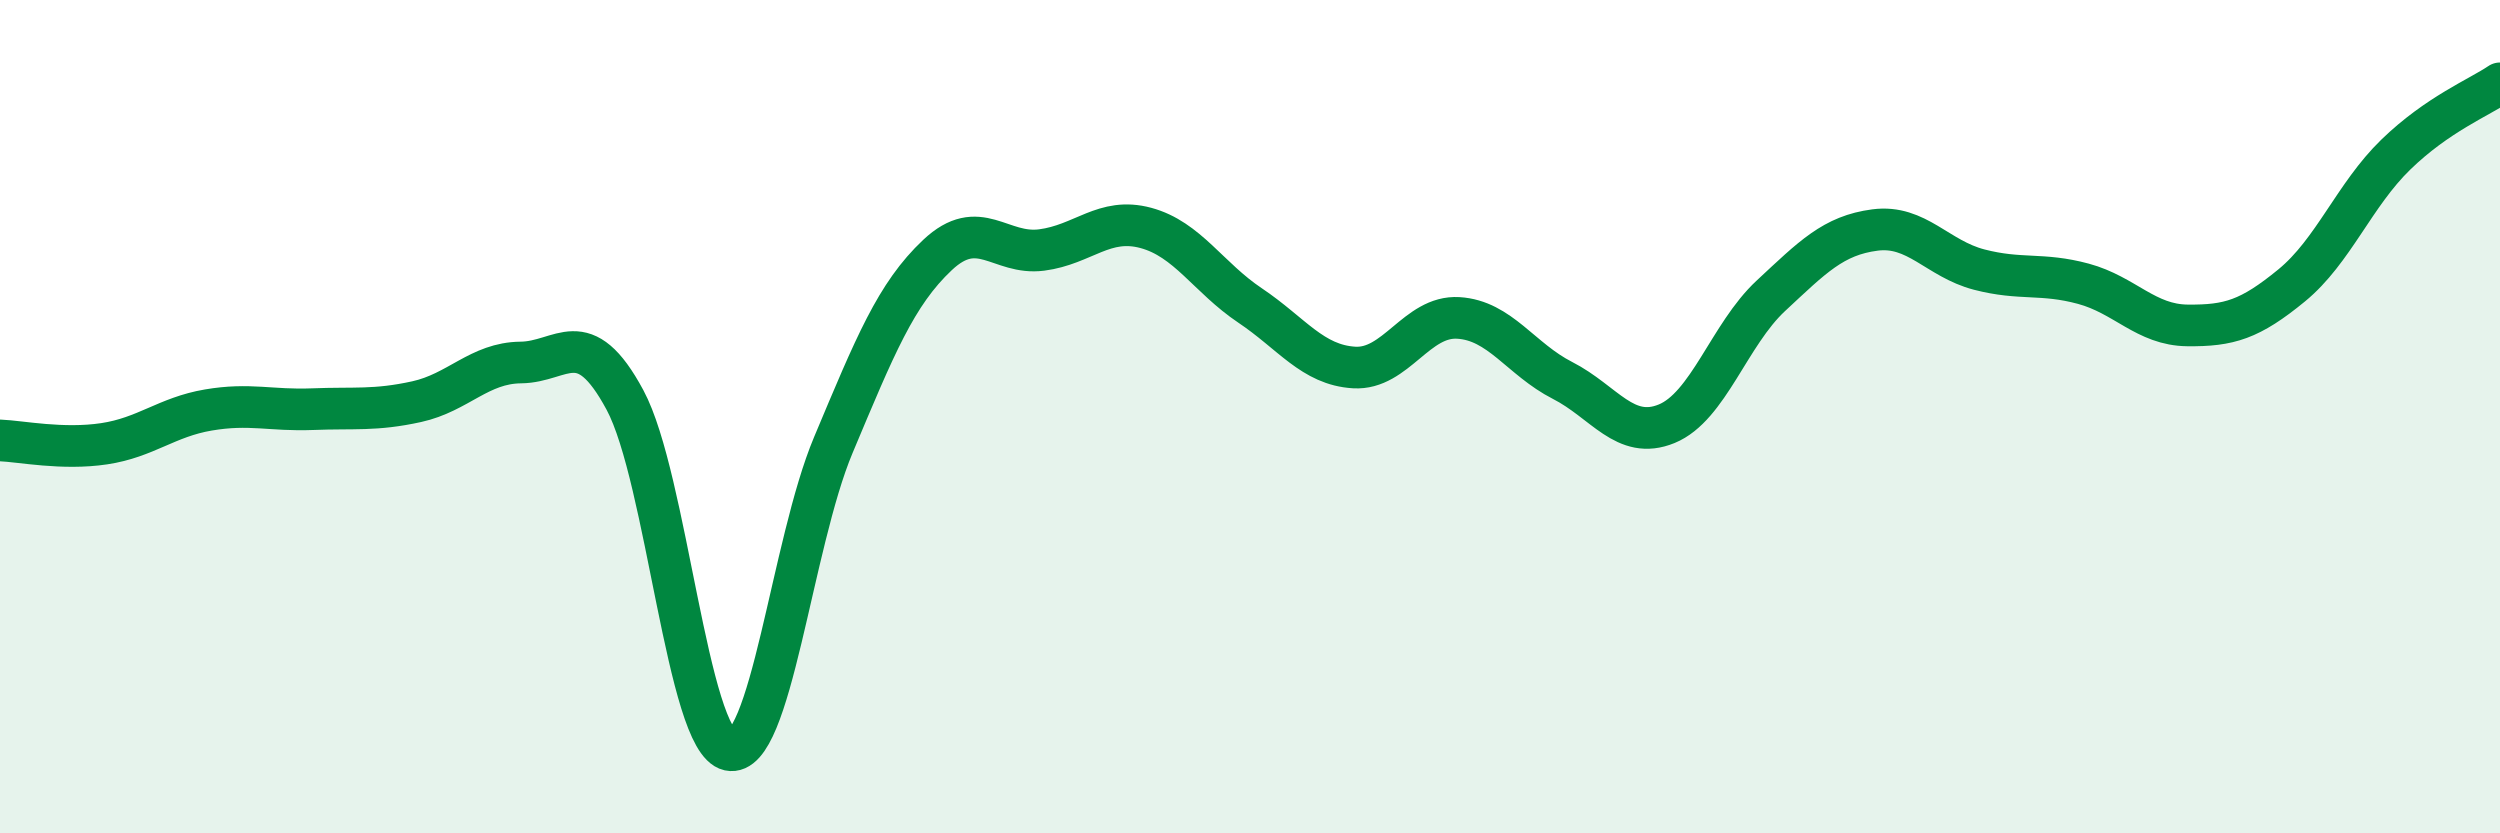 
    <svg width="60" height="20" viewBox="0 0 60 20" xmlns="http://www.w3.org/2000/svg">
      <path
        d="M 0,10.57 C 0.5,10.59 1.5,10.8 2.5,10.65 C 3.5,10.5 4,10.01 5,9.84 C 6,9.67 6.5,9.86 7.5,9.82 C 8.5,9.78 9,9.86 10,9.64 C 11,9.42 11.5,8.71 12.5,8.7 C 13.5,8.69 14,7.74 15,9.6 C 16,11.46 16.5,17.78 17.5,18 C 18.5,18.22 19,13.06 20,10.68 C 21,8.3 21.5,7.06 22.5,6.12 C 23.5,5.18 24,6.13 25,6 C 26,5.87 26.5,5.2 27.5,5.47 C 28.5,5.74 29,6.66 30,7.33 C 31,8 31.5,8.76 32.5,8.82 C 33.5,8.88 34,7.57 35,7.63 C 36,7.69 36.5,8.62 37.5,9.13 C 38.5,9.64 39,10.58 40,10.17 C 41,9.76 41.5,8.03 42.5,7.1 C 43.5,6.17 44,5.65 45,5.52 C 46,5.39 46.5,6.21 47.5,6.47 C 48.5,6.73 49,6.54 50,6.81 C 51,7.08 51.5,7.8 52.5,7.81 C 53.5,7.82 54,7.67 55,6.85 C 56,6.03 56.5,4.68 57.5,3.71 C 58.5,2.74 59.5,2.34 60,2L60 20L0 20Z"
        fill="#008740"
        opacity="0.1"
        stroke-linecap="round"
        stroke-linejoin="round"
      />
      <path
        d="M 0,10.57 C 0.5,10.59 1.5,10.8 2.5,10.65 C 3.5,10.5 4,10.01 5,9.84 C 6,9.67 6.5,9.86 7.5,9.82 C 8.5,9.78 9,9.86 10,9.64 C 11,9.42 11.5,8.71 12.5,8.7 C 13.5,8.69 14,7.74 15,9.6 C 16,11.46 16.5,17.78 17.5,18 C 18.5,18.22 19,13.06 20,10.68 C 21,8.3 21.5,7.06 22.5,6.12 C 23.5,5.18 24,6.13 25,6 C 26,5.87 26.5,5.2 27.5,5.47 C 28.5,5.74 29,6.66 30,7.33 C 31,8 31.5,8.76 32.5,8.82 C 33.5,8.88 34,7.57 35,7.63 C 36,7.69 36.5,8.62 37.5,9.13 C 38.5,9.64 39,10.58 40,10.17 C 41,9.76 41.5,8.03 42.5,7.1 C 43.5,6.17 44,5.65 45,5.52 C 46,5.39 46.5,6.21 47.5,6.47 C 48.5,6.73 49,6.54 50,6.81 C 51,7.08 51.5,7.8 52.5,7.81 C 53.5,7.82 54,7.67 55,6.85 C 56,6.03 56.5,4.68 57.5,3.71 C 58.5,2.74 59.5,2.34 60,2"
        stroke="#008740"
        stroke-width="1"
        fill="none"
        stroke-linecap="round"
        stroke-linejoin="round"
      />
    </svg>
  